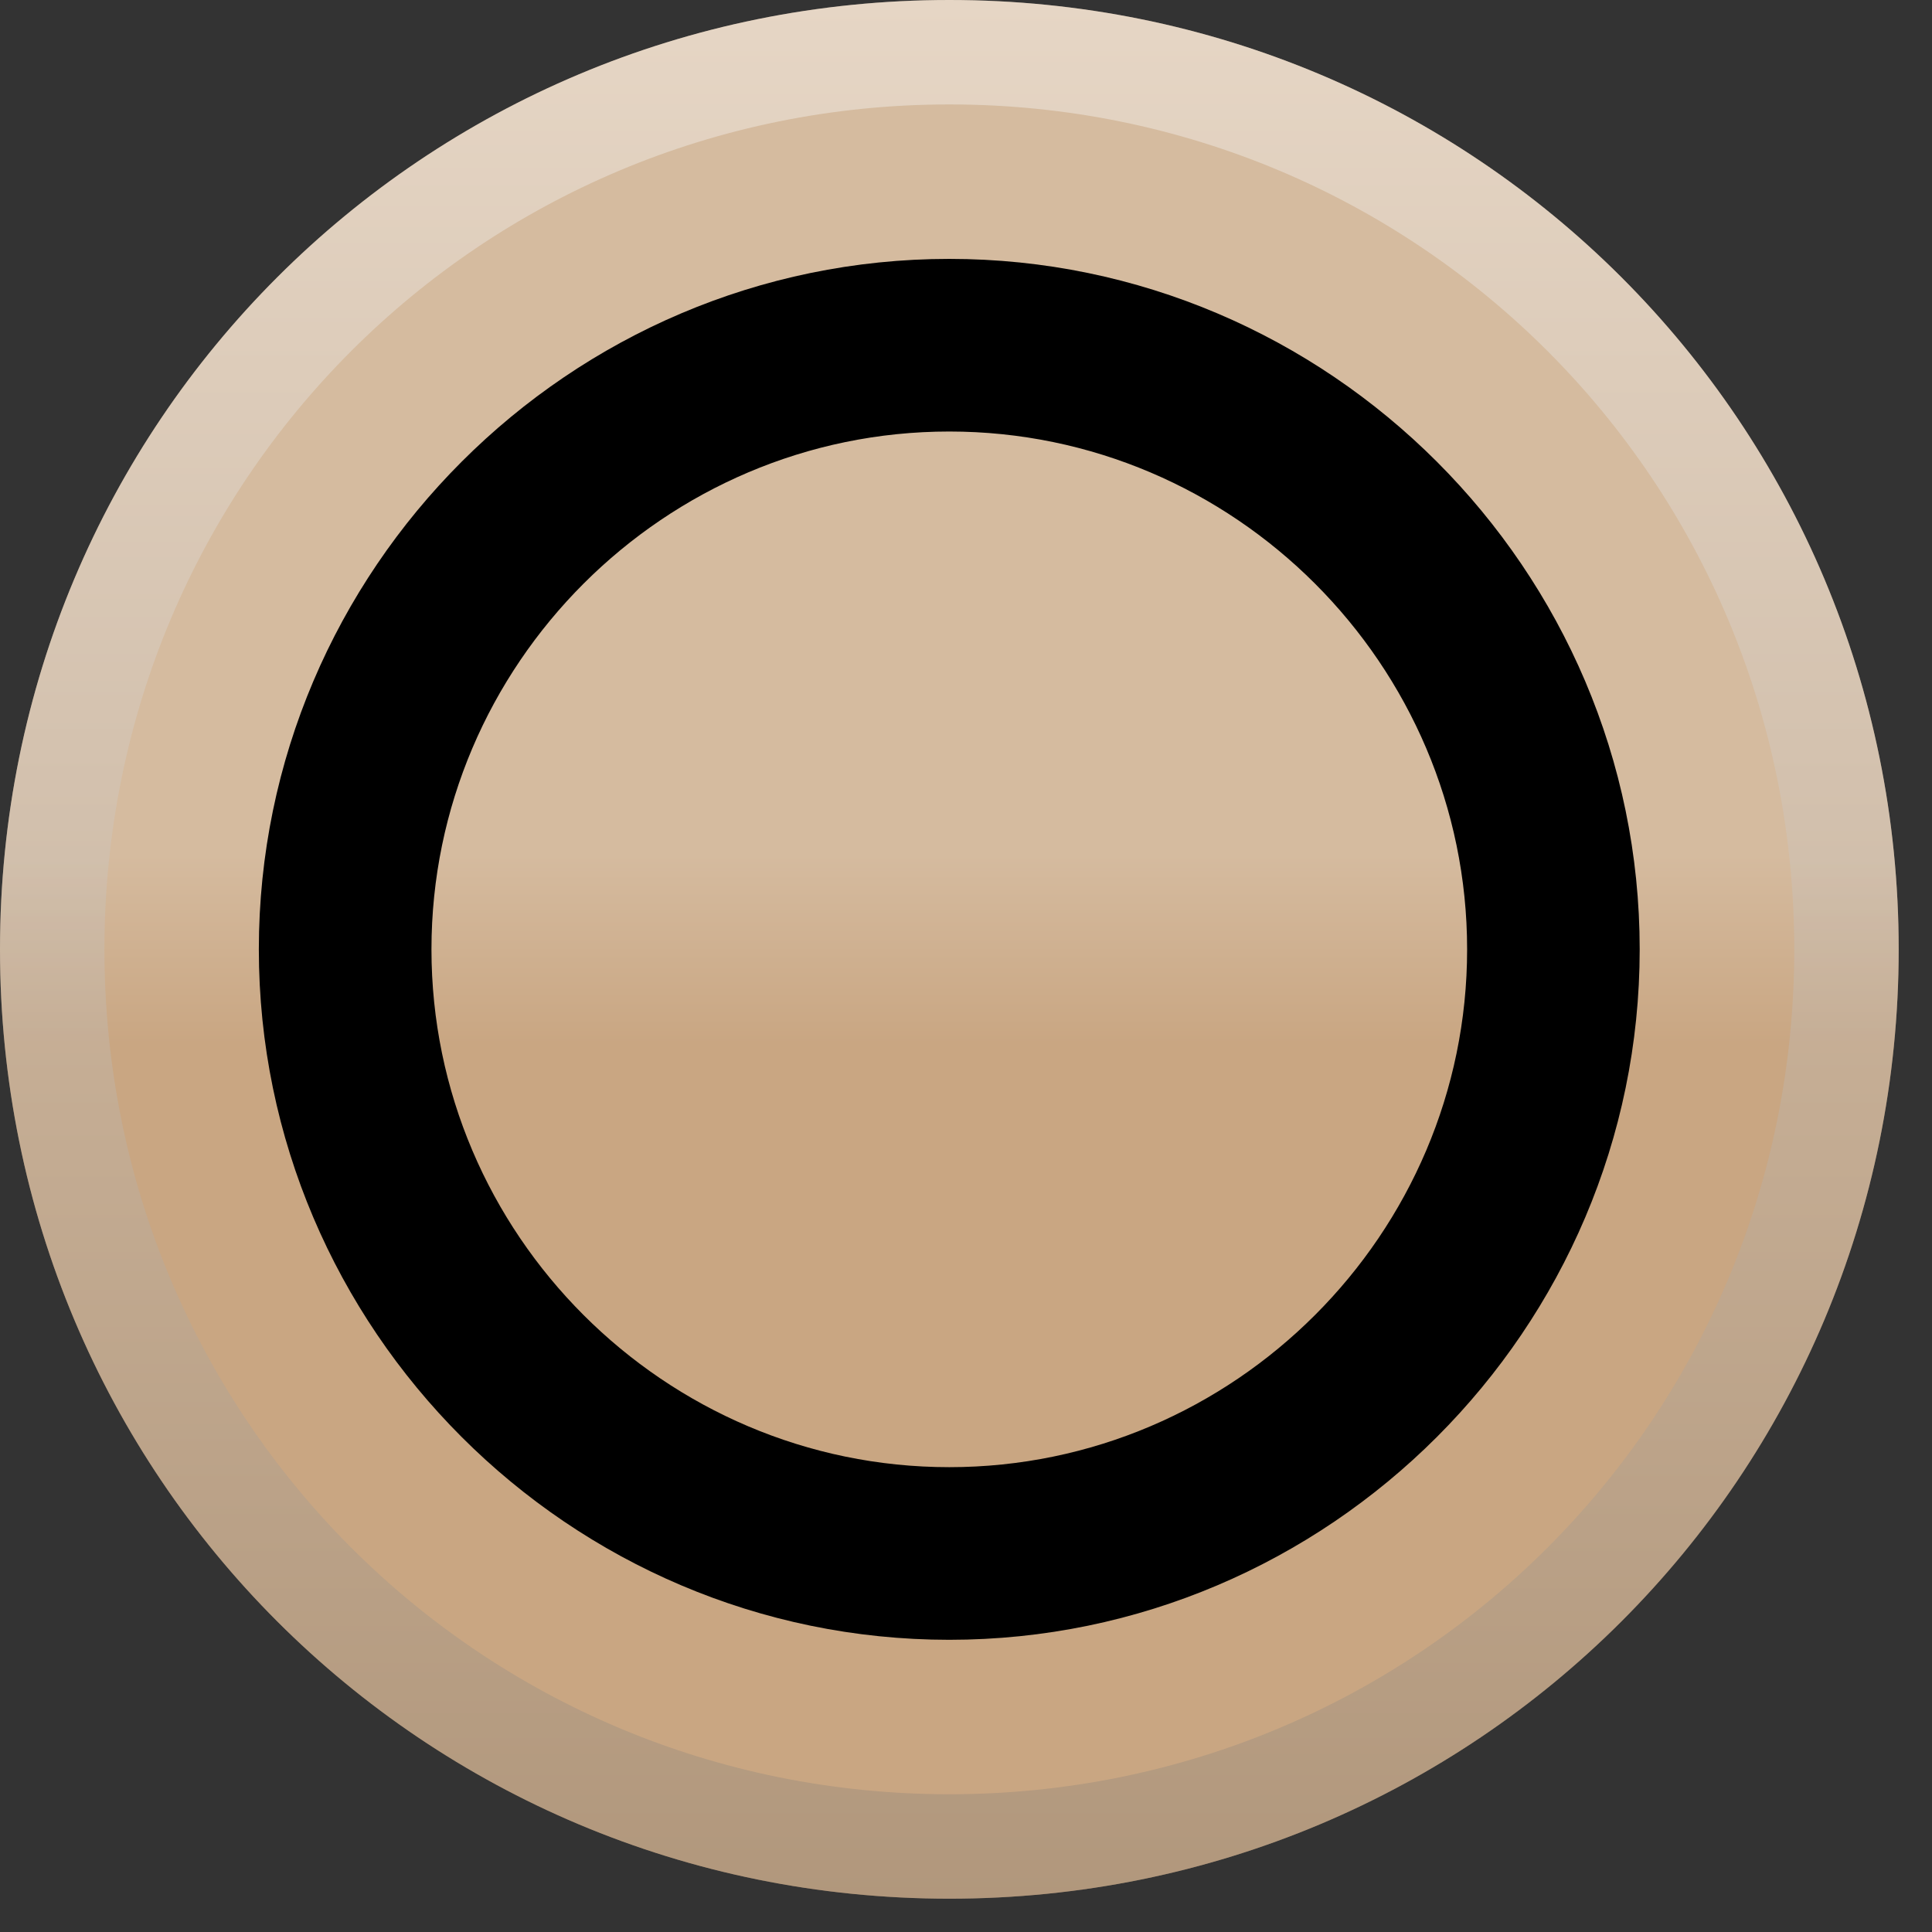 <svg width="37" height="37" viewBox="0 0 37 37" fill="none" xmlns="http://www.w3.org/2000/svg">
<rect x="0" y="0" width="37" height="37" fill="#333333" stroke="none"/>
<path d="M18.181 0C28.263 0 36.362 8.099 36.362 18.181C36.362 28.263 28.263 36.362 18.181 36.362C8.099 36.362 0 28.263 0 18.181C0 8.099 8.099 0 18.181 0Z" fill="url(#paint0_linear_605_265)"/>
<path d="M18.182 1C27.711 1 35.362 8.652 35.362 18.182C35.362 27.711 27.711 35.362 18.182 35.362C8.652 35.362 1 27.711 1 18.182C1 8.652 8.652 1 18.182 1Z" stroke="url(#paint1_linear_605_265)" stroke-opacity="0.4" stroke-width="2"/>
<g style="mix-blend-mode:soft-light">
<path d="M18.18 4.958C10.907 4.958 4.957 10.909 4.957 18.181C4.957 25.454 10.907 31.404 18.18 31.404C25.452 31.404 31.402 25.454 31.402 18.181C31.402 10.909 25.452 4.958 18.18 4.958ZM18.18 28.098C12.725 28.098 8.263 23.635 8.263 18.181C8.263 12.727 12.726 8.264 18.18 8.264C23.634 8.264 28.097 12.727 28.097 18.181C28.097 23.635 23.634 28.098 18.18 28.098Z" fill="black"/>
</g>
<defs>
<linearGradient id="paint0_linear_605_265" x1="18.181" y1="0" x2="18.181" y2="36.362" gradientUnits="userSpaceOnUse">
<stop offset="0.45" stop-color="#D5BB9F"/>
<stop offset="0.55" stop-color="#C9A682"/>
</linearGradient>
<linearGradient id="paint1_linear_605_265" x1="18.181" y1="0" x2="18.181" y2="36.362" gradientUnits="userSpaceOnUse">
<stop stop-color="white"/>
<stop offset="1" stop-color="#8C8073"/>
</linearGradient>
</defs>
</svg>
